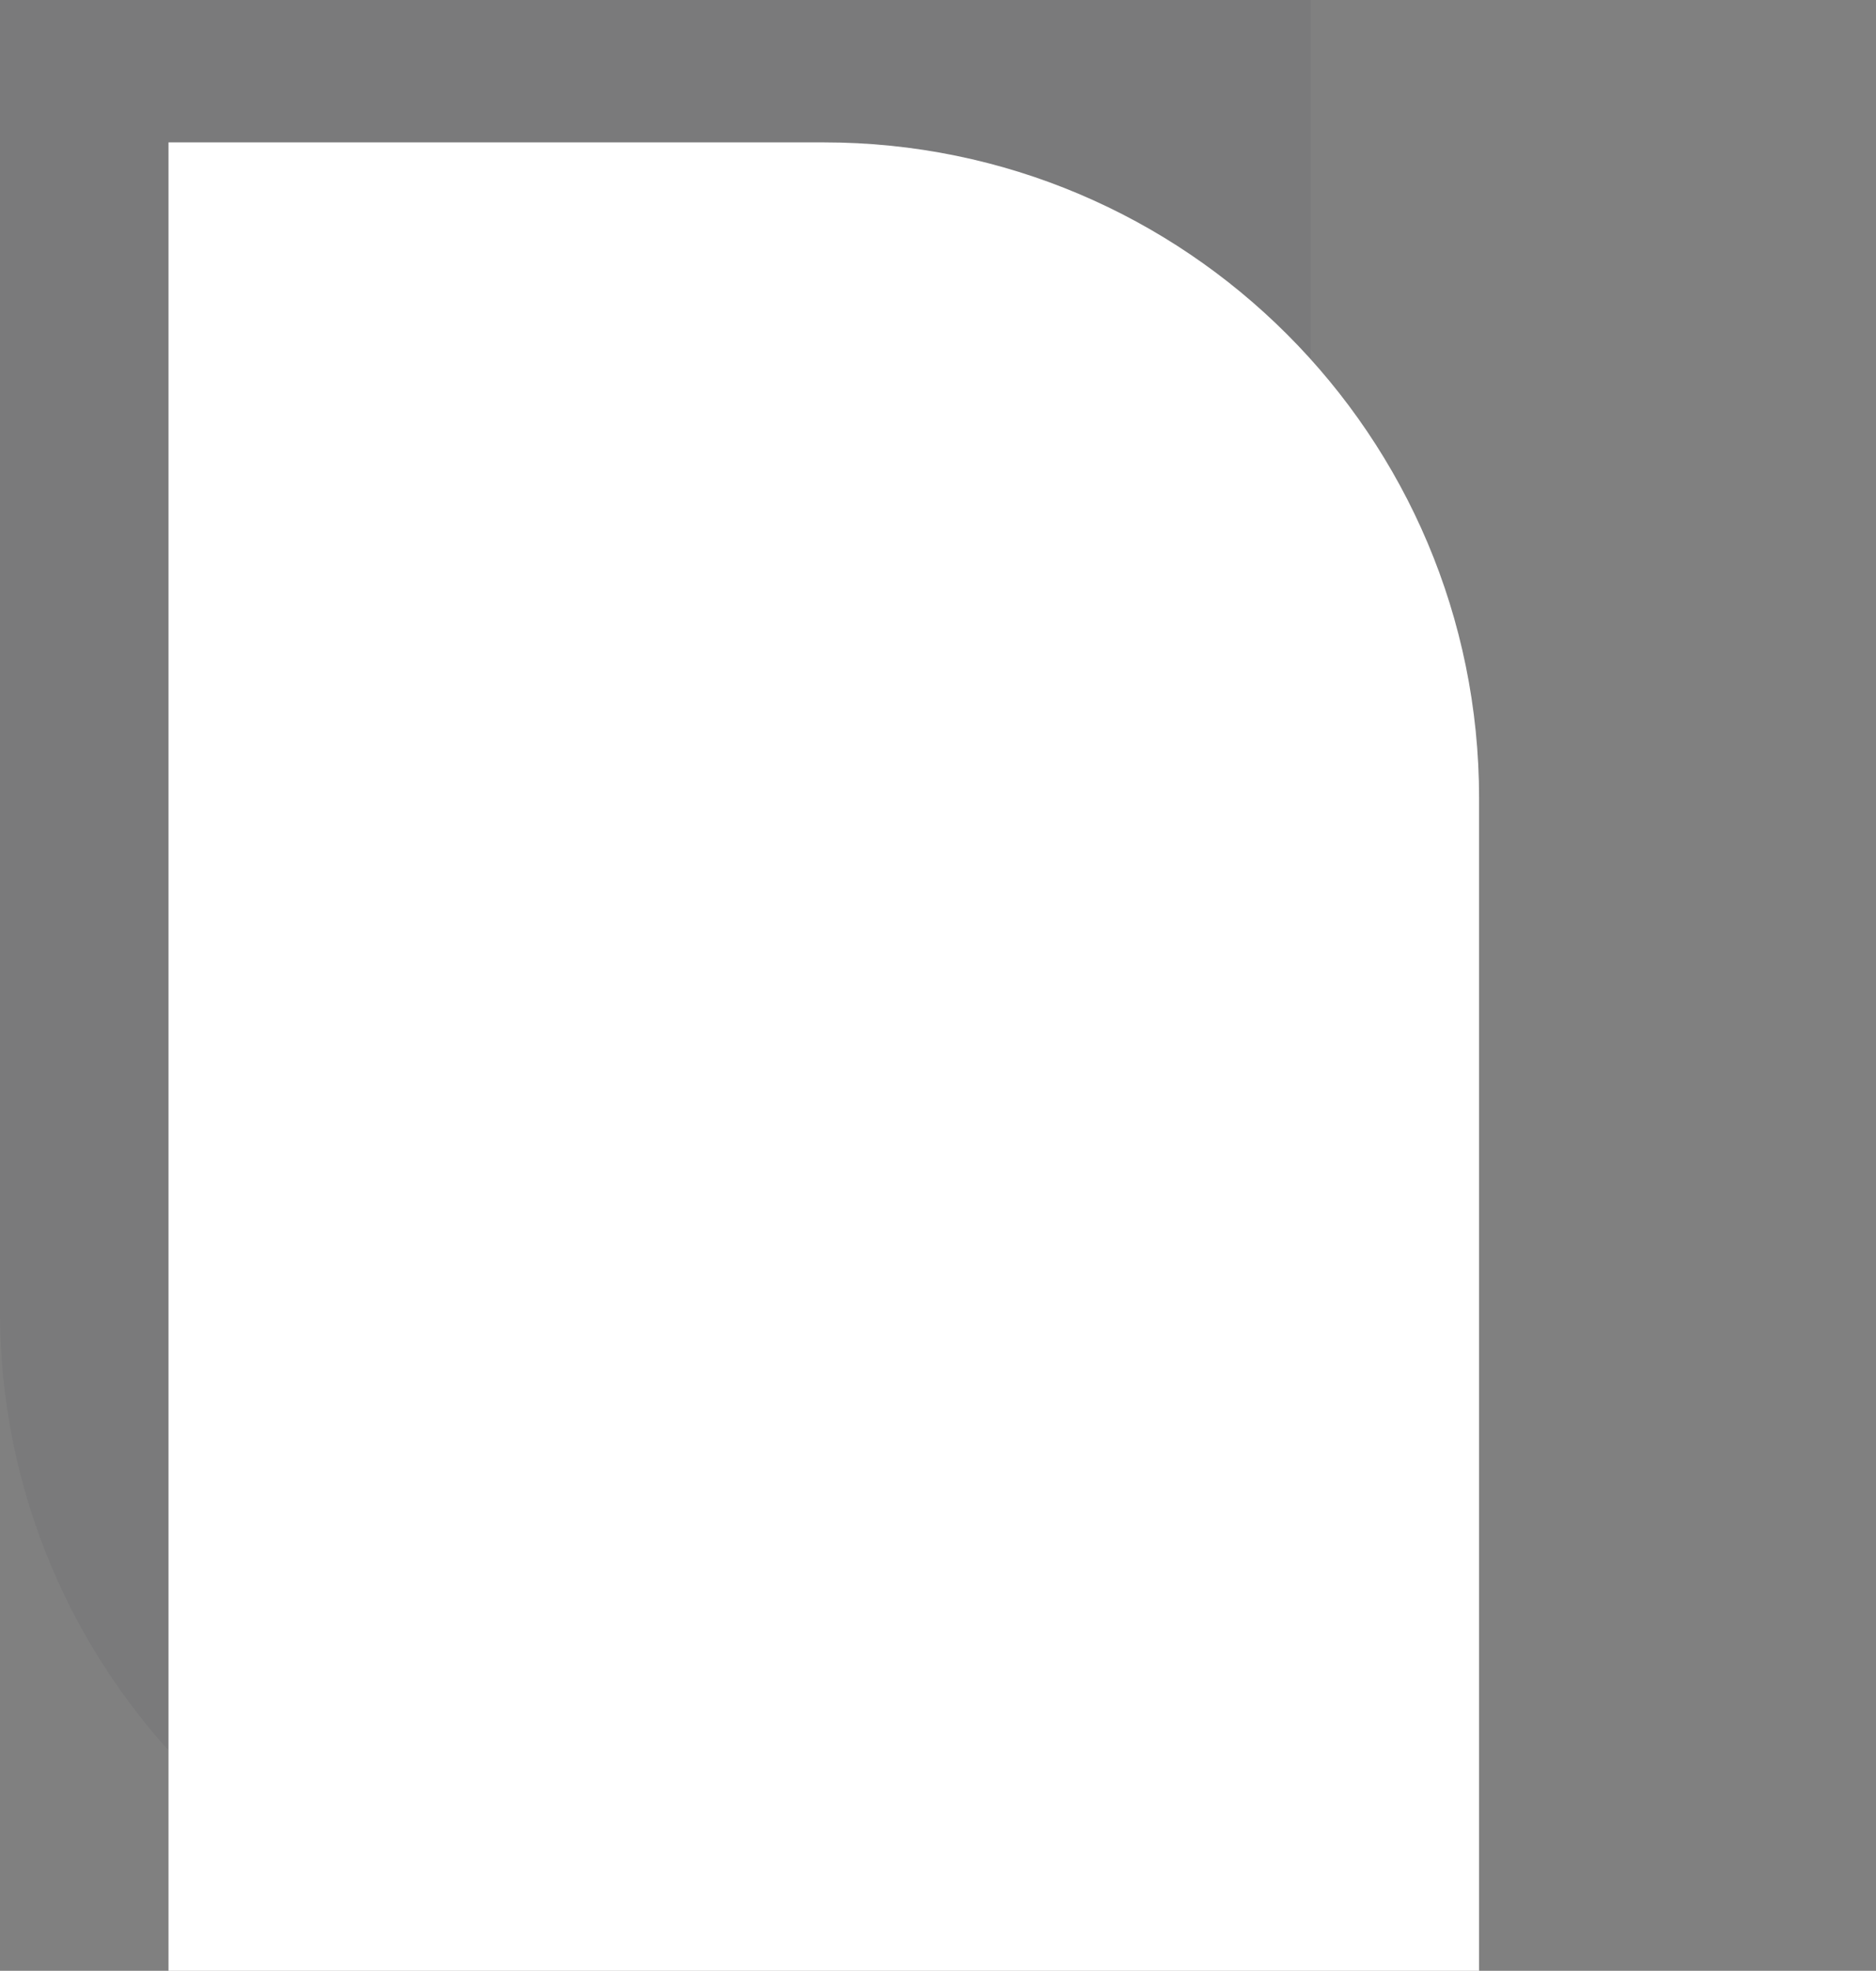 <svg width="501" height="526" viewBox="0 0 501 526" fill="none" xmlns="http://www.w3.org/2000/svg">
<rect x="0" y="0" width="501" height="526" fill="#808080" stroke="none"/>
<g clip-path="url(#clip0_75_8)">
<path opacity="0.05" d="M350 525H175C78.35 525 0 446.65 0 350V0H350V525Z" fill="#020918"/>
<path d="M45 38H220C316.65 38 395 116.35 395 213V563H45V38Z" fill="white"/>
</g>
<defs>
<clipPath id="clip0_75_8">
<rect width="501" height="526" fill="white"/>
</clipPath>
</defs>
</svg>
